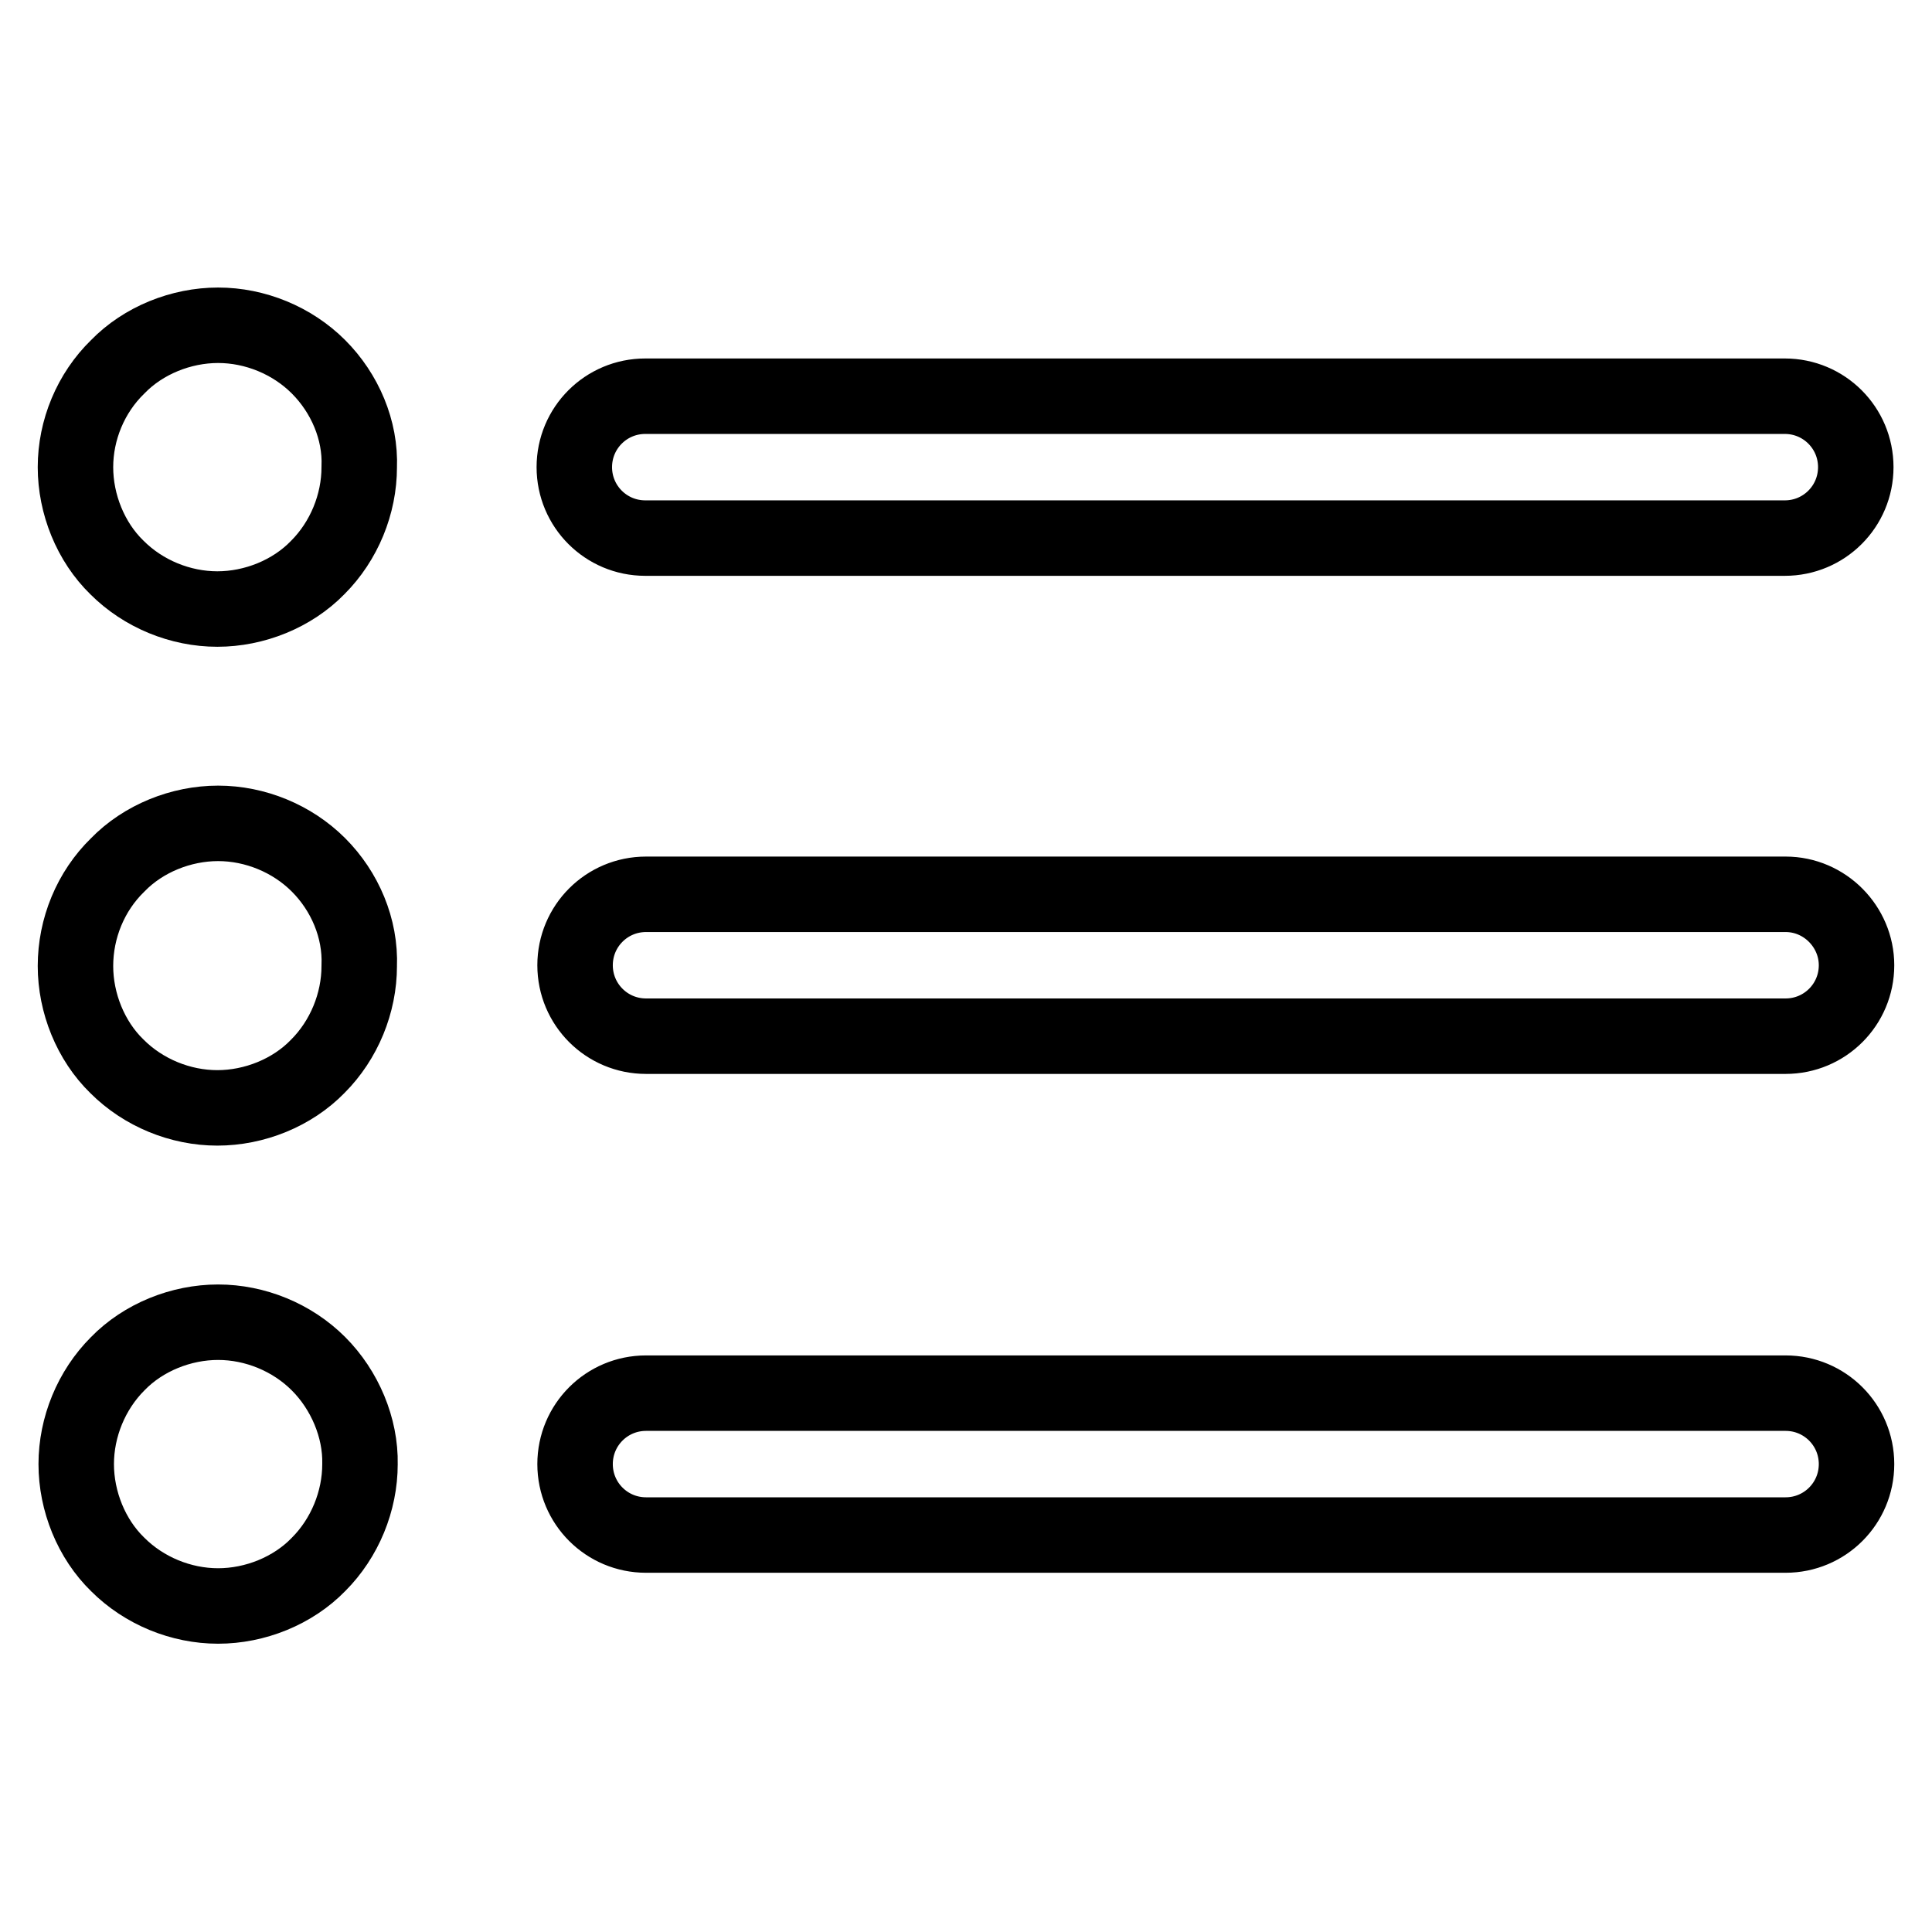 <?xml version="1.0" encoding="utf-8"?>
<!-- Svg Vector Icons : http://www.onlinewebfonts.com/icon -->
<!DOCTYPE svg PUBLIC "-//W3C//DTD SVG 1.1//EN" "http://www.w3.org/Graphics/SVG/1.1/DTD/svg11.dtd">
<svg version="1.1" xmlns="http://www.w3.org/2000/svg" xmlns:xlink="http://www.w3.org/1999/xlink" x="0px" y="0px" viewBox="0 0 256 256" enable-background="new 0 0 256 256" xml:space="preserve">
<g> <path stroke-width="10" fill-opacity="0" stroke="#000000"  d="M85.5,71.3h151c5.2,0,9.4-4.2,9.4-9.4c0-5.2-4.2-9.4-9.4-9.4h-151c-5.2,0-9.4,4.2-9.4,9.4 C76.1,67.1,80.3,71.3,85.5,71.3L85.5,71.3z M236.6,118.5h-151c-5.2,0-9.4,4.2-9.4,9.4c0,5.2,4.2,9.4,9.4,9.4h151 c5.2,0,9.4-4.2,9.4-9.4C246,122.8,241.8,118.5,236.6,118.5L236.6,118.5z M236.6,184.6h-151c-5.2,0-9.4,4.2-9.4,9.4 c0,5.2,4.2,9.4,9.4,9.4h151c5.2,0,9.4-4.2,9.4-9.4C246,188.8,241.8,184.6,236.6,184.6L236.6,184.6z M42.2,48.6 c-3.5-3.5-8.4-5.5-13.3-5.5c-4.9,0-9.9,2-13.3,5.5C12,52.1,10,57,10,61.9c0,4.9,2,9.9,5.5,13.3c3.5,3.5,8.4,5.5,13.3,5.5 c4.9,0,9.9-2,13.3-5.5c3.5-3.5,5.5-8.4,5.5-13.3C47.8,57,45.7,52.1,42.2,48.6z M42.2,180.7c-3.5-3.5-8.4-5.5-13.3-5.5 c-4.9,0-9.9,2-13.3,5.5c-3.5,3.5-5.5,8.4-5.5,13.3c0,4.9,2,9.9,5.5,13.3c3.5,3.5,8.4,5.5,13.3,5.5c4.9,0,9.9-2,13.3-5.5 c3.5-3.5,5.5-8.4,5.5-13.3C47.8,189.2,45.7,184.2,42.2,180.7z M42.2,114.6c-3.5-3.5-8.4-5.5-13.3-5.5c-4.9,0-9.9,2-13.3,5.5 C12,118.1,10,123,10,128c0,4.9,2,9.9,5.5,13.3c3.5,3.5,8.4,5.5,13.3,5.5c4.9,0,9.9-2,13.3-5.5c3.5-3.5,5.5-8.4,5.5-13.3 C47.8,123,45.7,118.1,42.2,114.6z"/></g>
</svg>